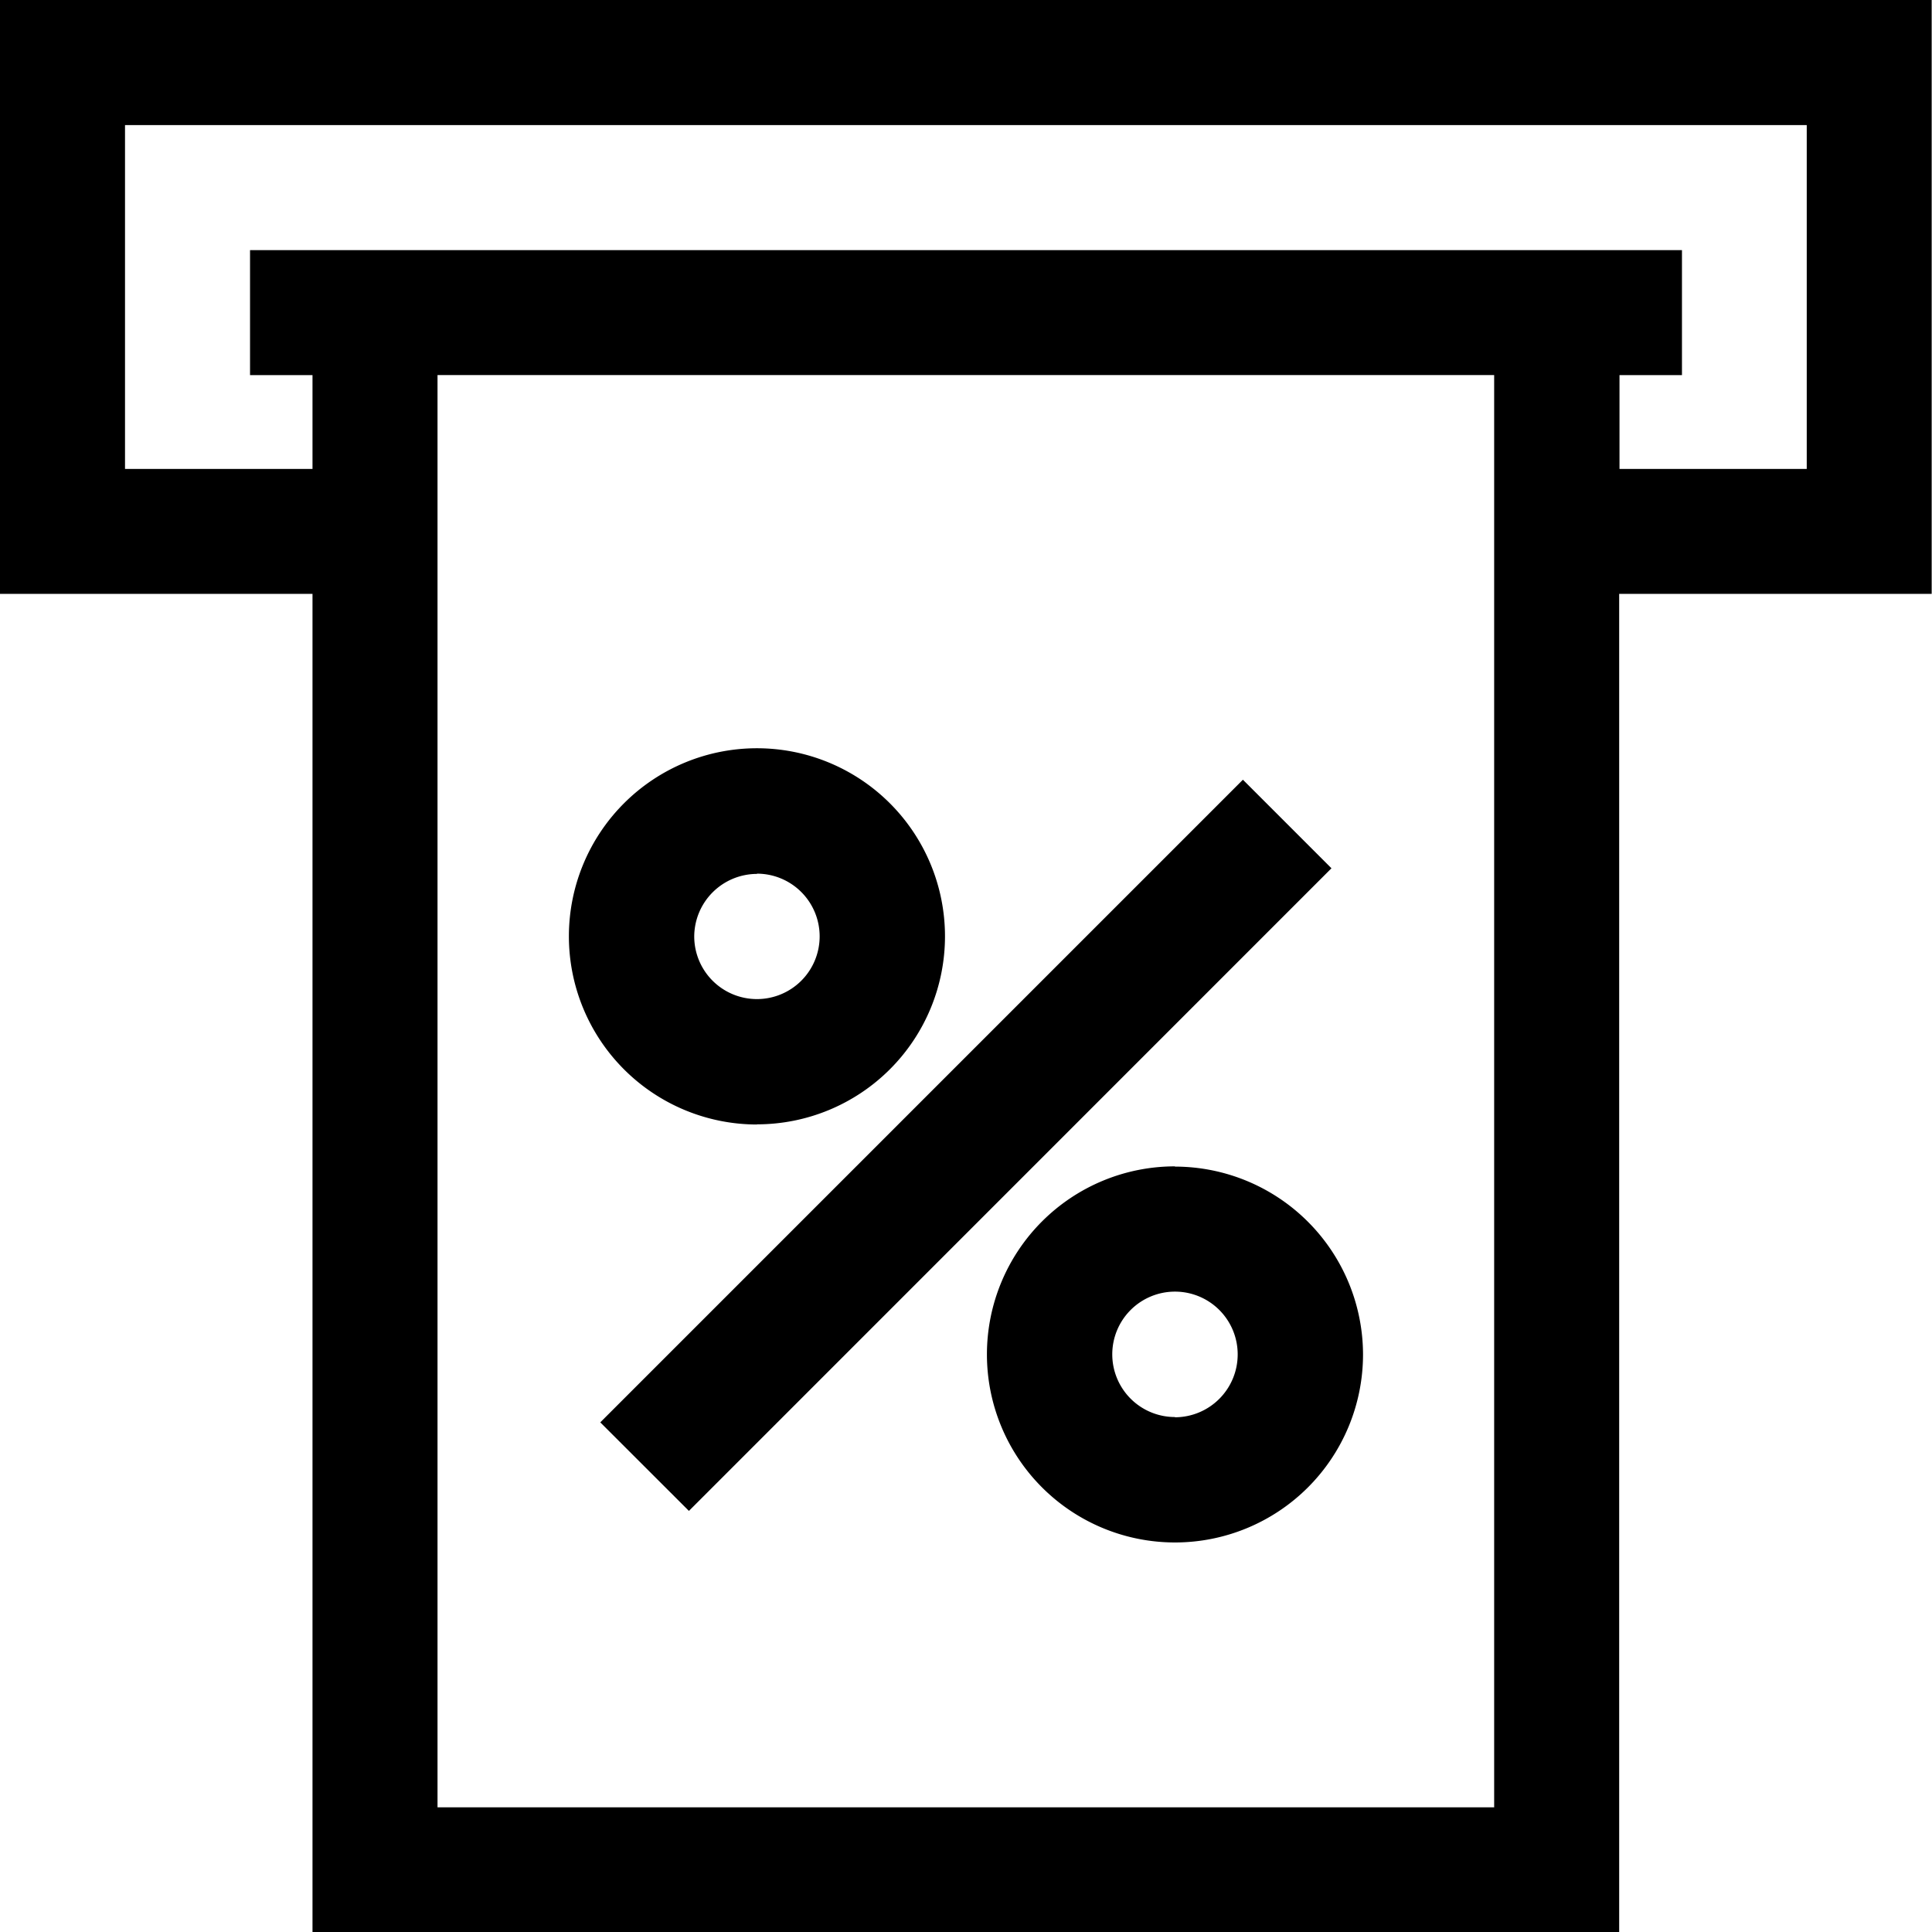 <svg xmlns="http://www.w3.org/2000/svg" width="24" height="24" viewBox="0 0 24 24"><defs><style>.a{fill:#000;}.b{fill:#000;}</style></defs><g transform="translate(-112.356 -112.355)"><path class="a" d="M136.356,112.355h-24v7.377h3.882v16.623H132.47V119.732h3.882v-7.377Zm-5.435,22.451h-13.13V117.014h13.126v17.791Zm3.882-16.626h-2.329v-1.165h.776v-1.553H115.462v1.553h.776v1.165h-2.329v-4.271H134.8v4.271Z" transform="translate(0)"/><path class="b" d="M348.576,430.9l7.983-7.983,1.1,1.1L349.677,432Zm7.139-3.18a2.336,2.336,0,1,0,2.336,2.336A2.338,2.338,0,0,0,355.715,427.723Zm0,3.114a.779.779,0,1,1,.779-.779A.781.781,0,0,1,355.715,430.837Zm-5.193-3.636a2.336,2.336,0,1,0-2.336-2.336A2.338,2.338,0,0,0,350.522,427.2Zm0-3.114a.779.779,0,1,1-.779.779A.781.781,0,0,1,350.522,424.087Z" transform="translate(-228.763 -300.876)"/></g></svg>